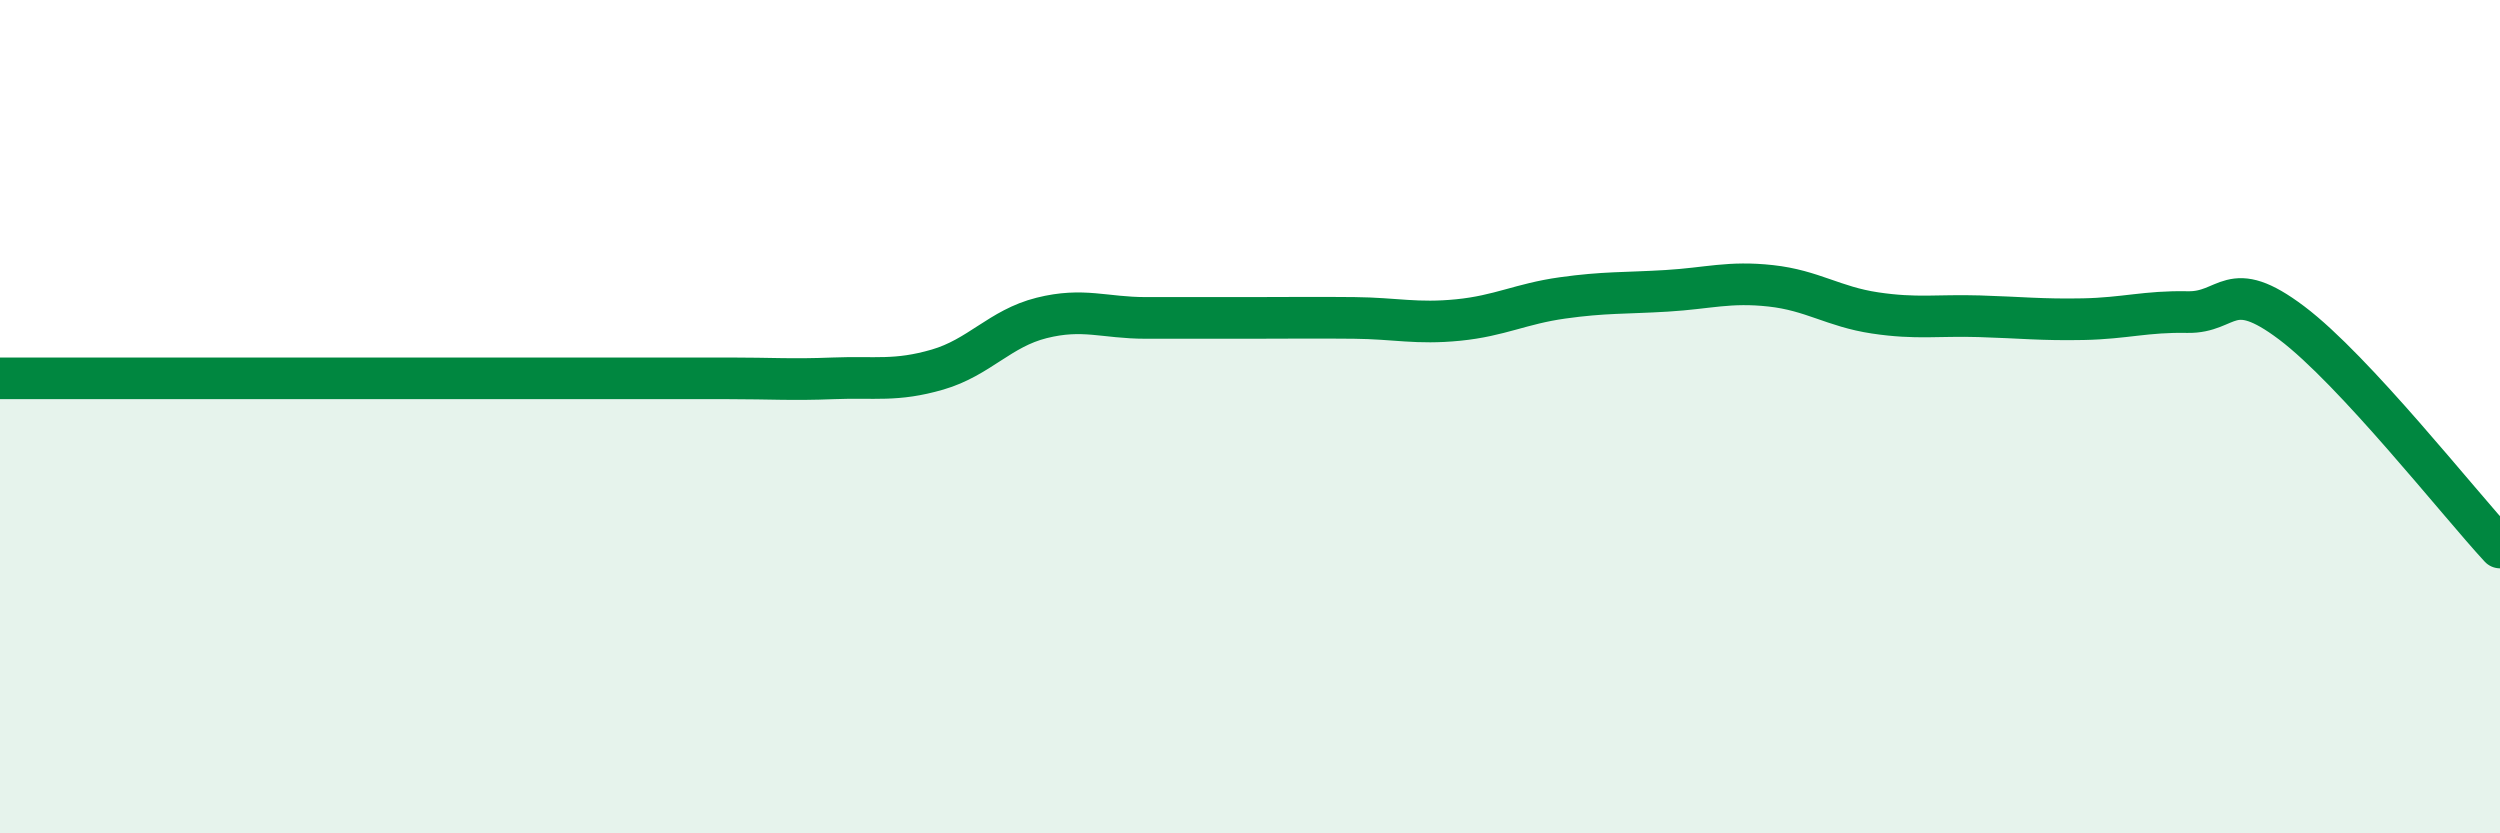 
    <svg width="60" height="20" viewBox="0 0 60 20" xmlns="http://www.w3.org/2000/svg">
      <path
        d="M 0,9.08 C 0.5,9.08 1.5,9.08 2.5,9.08 C 3.5,9.08 4,9.08 5,9.08 C 6,9.08 6.5,9.08 7.5,9.08 C 8.5,9.08 9,9.08 10,9.08 C 11,9.08 11.5,9.08 12.5,9.08 C 13.5,9.08 14,9.08 15,9.08 C 16,9.08 16.5,9.08 17.5,9.08 C 18.5,9.08 19,9.12 20,9.08 C 21,9.04 21.5,9.16 22.5,8.87 C 23.5,8.58 24,7.88 25,7.63 C 26,7.38 26.5,7.63 27.5,7.63 C 28.5,7.63 29,7.63 30,7.63 C 31,7.63 31.5,7.62 32.5,7.63 C 33.5,7.64 34,7.78 35,7.68 C 36,7.58 36.5,7.29 37.5,7.15 C 38.5,7.01 39,7.04 40,6.98 C 41,6.92 41.5,6.75 42.5,6.86 C 43.5,6.97 44,7.36 45,7.51 C 46,7.66 46.5,7.56 47.5,7.59 C 48.5,7.62 49,7.68 50,7.66 C 51,7.64 51.5,7.47 52.5,7.49 C 53.5,7.51 53.5,6.62 55,7.75 C 56.5,8.88 59,12.06 60,13.14L60 20L0 20Z"
        fill="#008740"
        opacity="0.1"
        stroke-linecap="round"
        stroke-linejoin="round"
      />
      <path
        d="M 0,9.08 C 0.5,9.08 1.5,9.08 2.5,9.08 C 3.5,9.08 4,9.08 5,9.08 C 6,9.08 6.5,9.08 7.5,9.08 C 8.5,9.08 9,9.08 10,9.08 C 11,9.08 11.5,9.08 12.5,9.08 C 13.5,9.08 14,9.08 15,9.08 C 16,9.08 16.5,9.08 17.5,9.08 C 18.5,9.08 19,9.12 20,9.08 C 21,9.04 21.5,9.16 22.5,8.87 C 23.5,8.58 24,7.88 25,7.63 C 26,7.38 26.5,7.63 27.5,7.63 C 28.5,7.63 29,7.63 30,7.63 C 31,7.63 31.5,7.62 32.5,7.63 C 33.5,7.64 34,7.78 35,7.68 C 36,7.58 36.5,7.29 37.5,7.15 C 38.5,7.01 39,7.04 40,6.98 C 41,6.92 41.5,6.75 42.5,6.86 C 43.5,6.97 44,7.36 45,7.51 C 46,7.66 46.5,7.56 47.5,7.59 C 48.5,7.62 49,7.68 50,7.66 C 51,7.64 51.5,7.47 52.5,7.49 C 53.5,7.51 53.5,6.62 55,7.75 C 56.5,8.88 59,12.06 60,13.14"
        stroke="#008740"
        stroke-width="1"
        fill="none"
        stroke-linecap="round"
        stroke-linejoin="round"
      />
    </svg>
  
